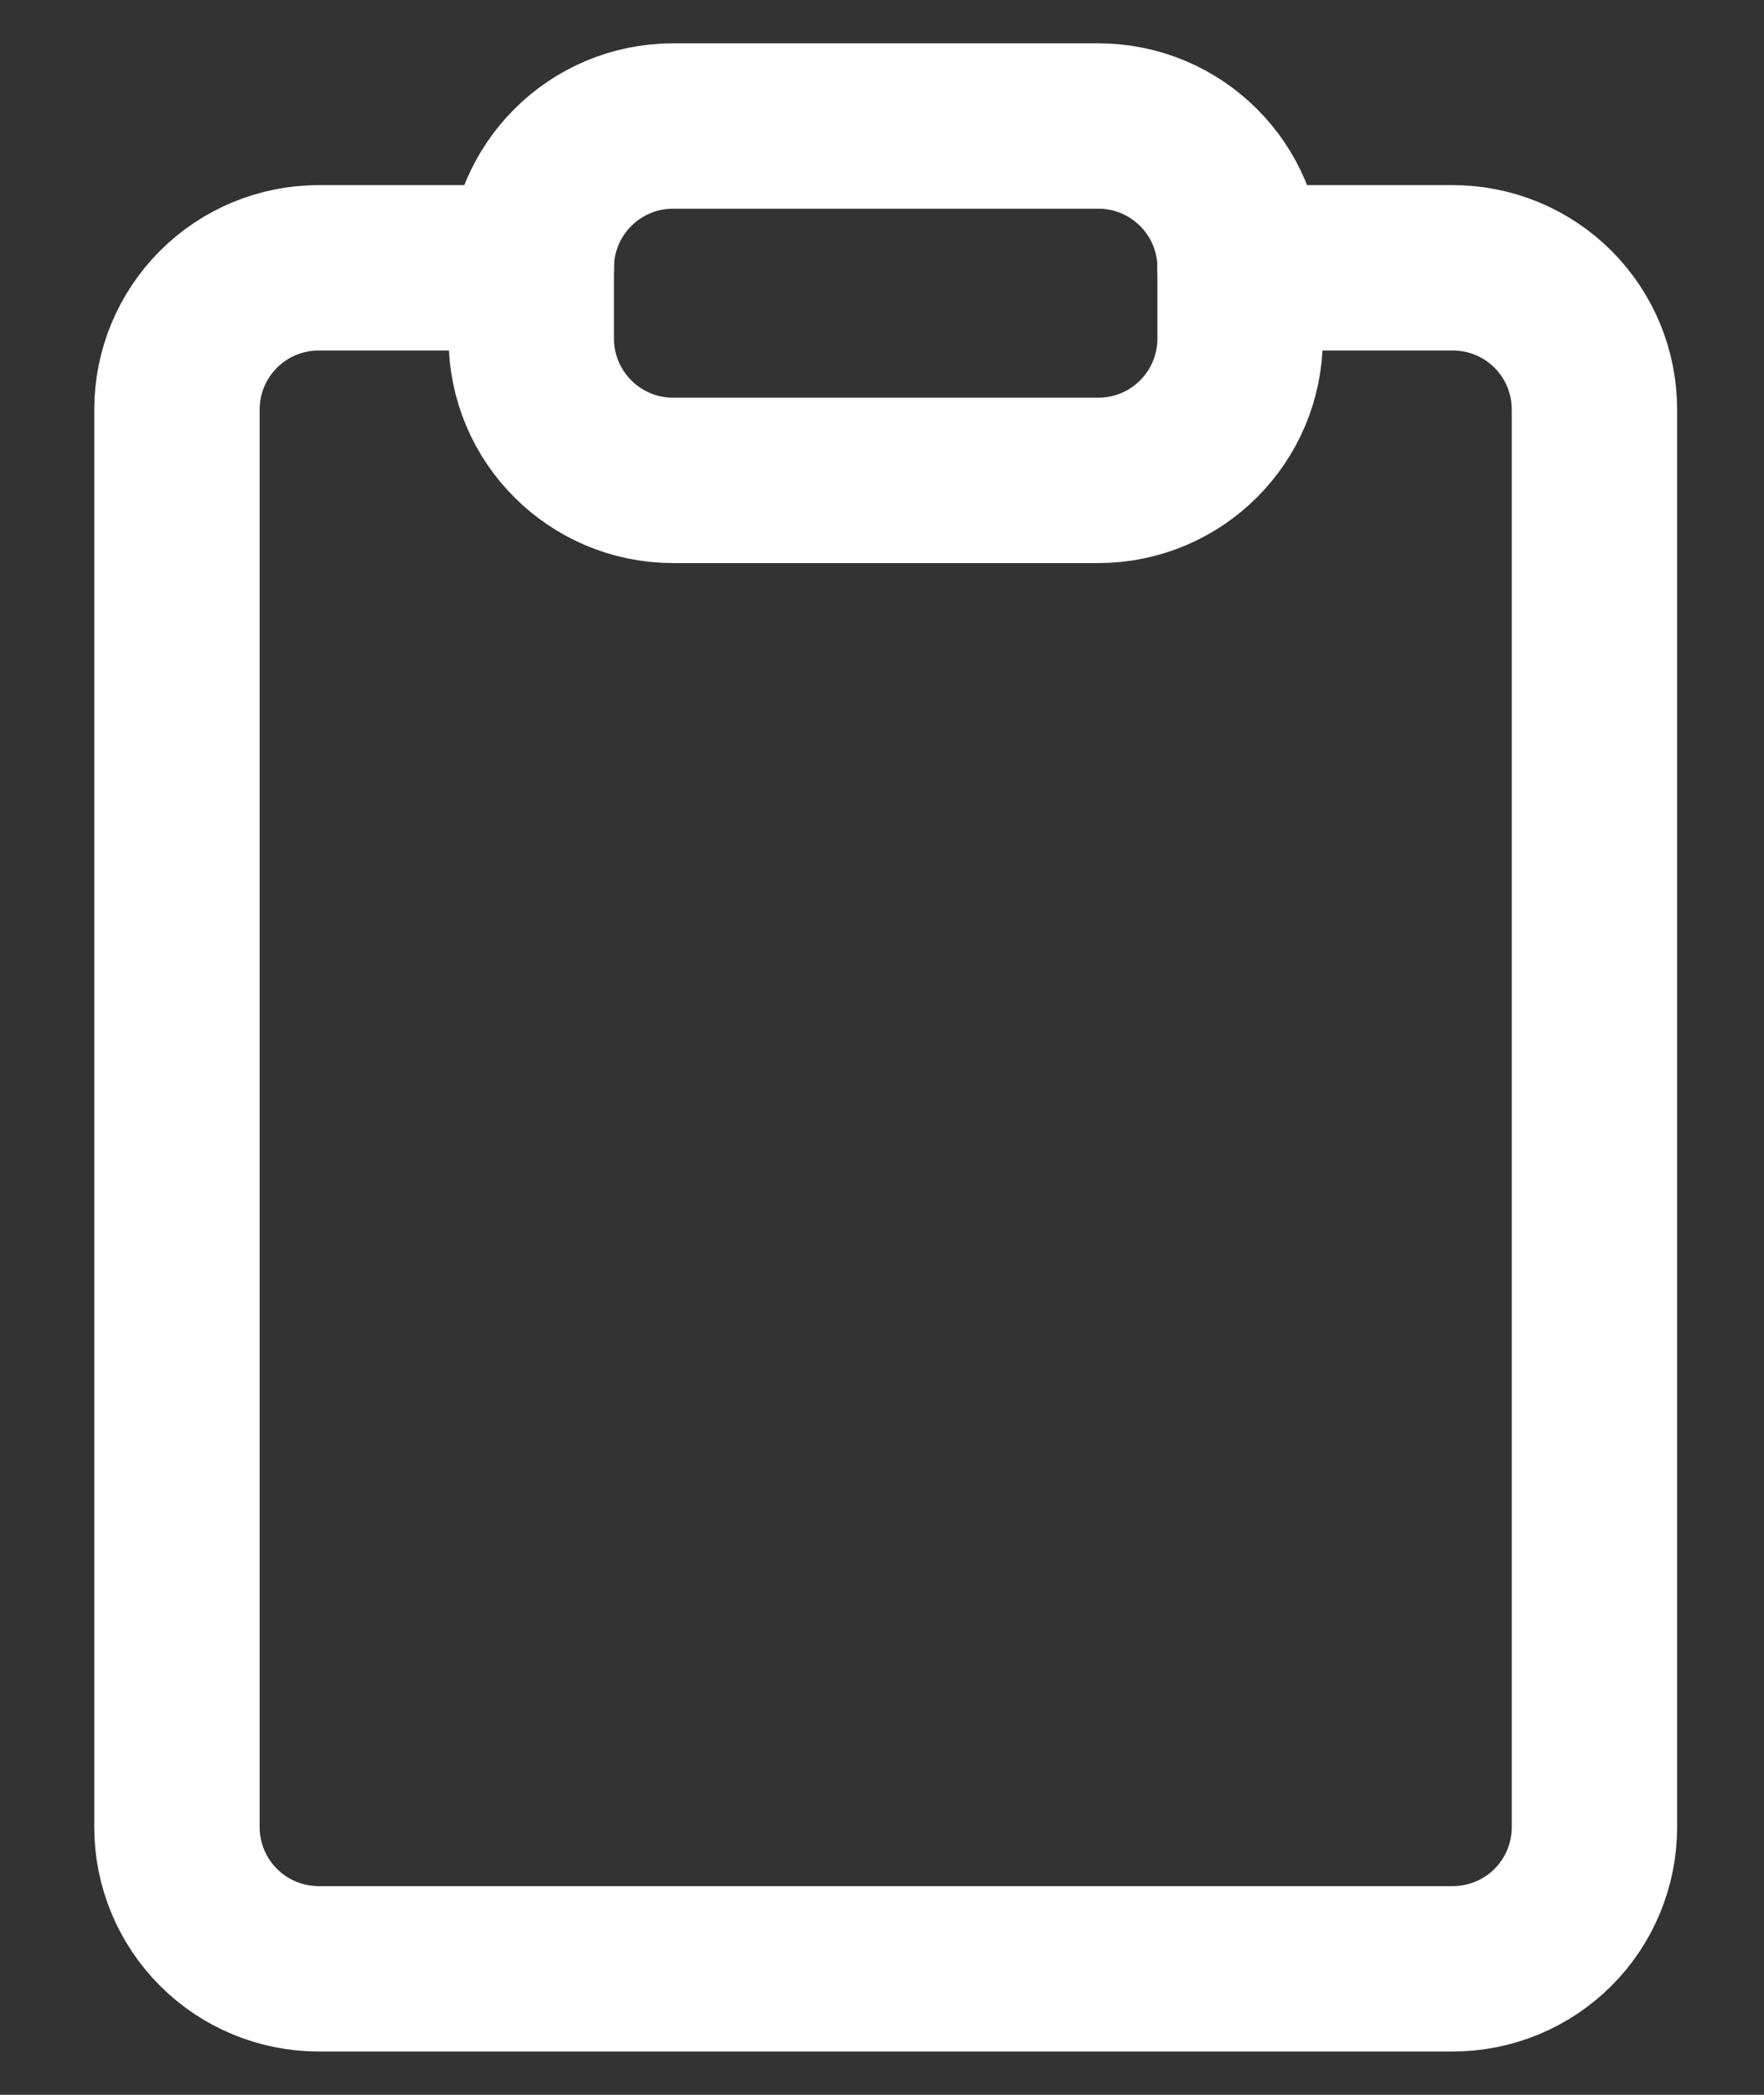 <svg width="16" height="19" viewBox="0 0 16 19" fill="none" xmlns="http://www.w3.org/2000/svg">
<rect x="0" y="0" width="16" height="19" fill="#333333" stroke="none"/>
<g id="Group">
<g id="Group_2">
<path id="Vector" d="M11.248 2.429H13.177C13.518 2.429 13.845 2.564 14.086 2.805C14.327 3.046 14.462 3.373 14.462 3.714V16.572C14.462 16.913 14.327 17.24 14.086 17.481C13.845 17.722 13.518 17.857 13.177 17.857H2.891C2.55 17.857 2.223 17.722 1.982 17.481C1.741 17.24 1.605 16.913 1.605 16.572V3.714C1.605 3.373 1.741 3.046 1.982 2.805C2.223 2.564 2.55 2.429 2.891 2.429H4.82" stroke="white" stroke-width="1.5" stroke-linecap="round" stroke-linejoin="round"/>
<path id="Vector_2" d="M9.962 1.143H6.105C5.395 1.143 4.819 1.718 4.819 2.428V3.071C4.819 3.781 5.395 4.357 6.105 4.357H9.962C10.672 4.357 11.248 3.781 11.248 3.071V2.428C11.248 1.718 10.672 1.143 9.962 1.143Z" stroke="white" stroke-width="1.5" stroke-linecap="round" stroke-linejoin="round"/>
</g>
</g>
</svg>
